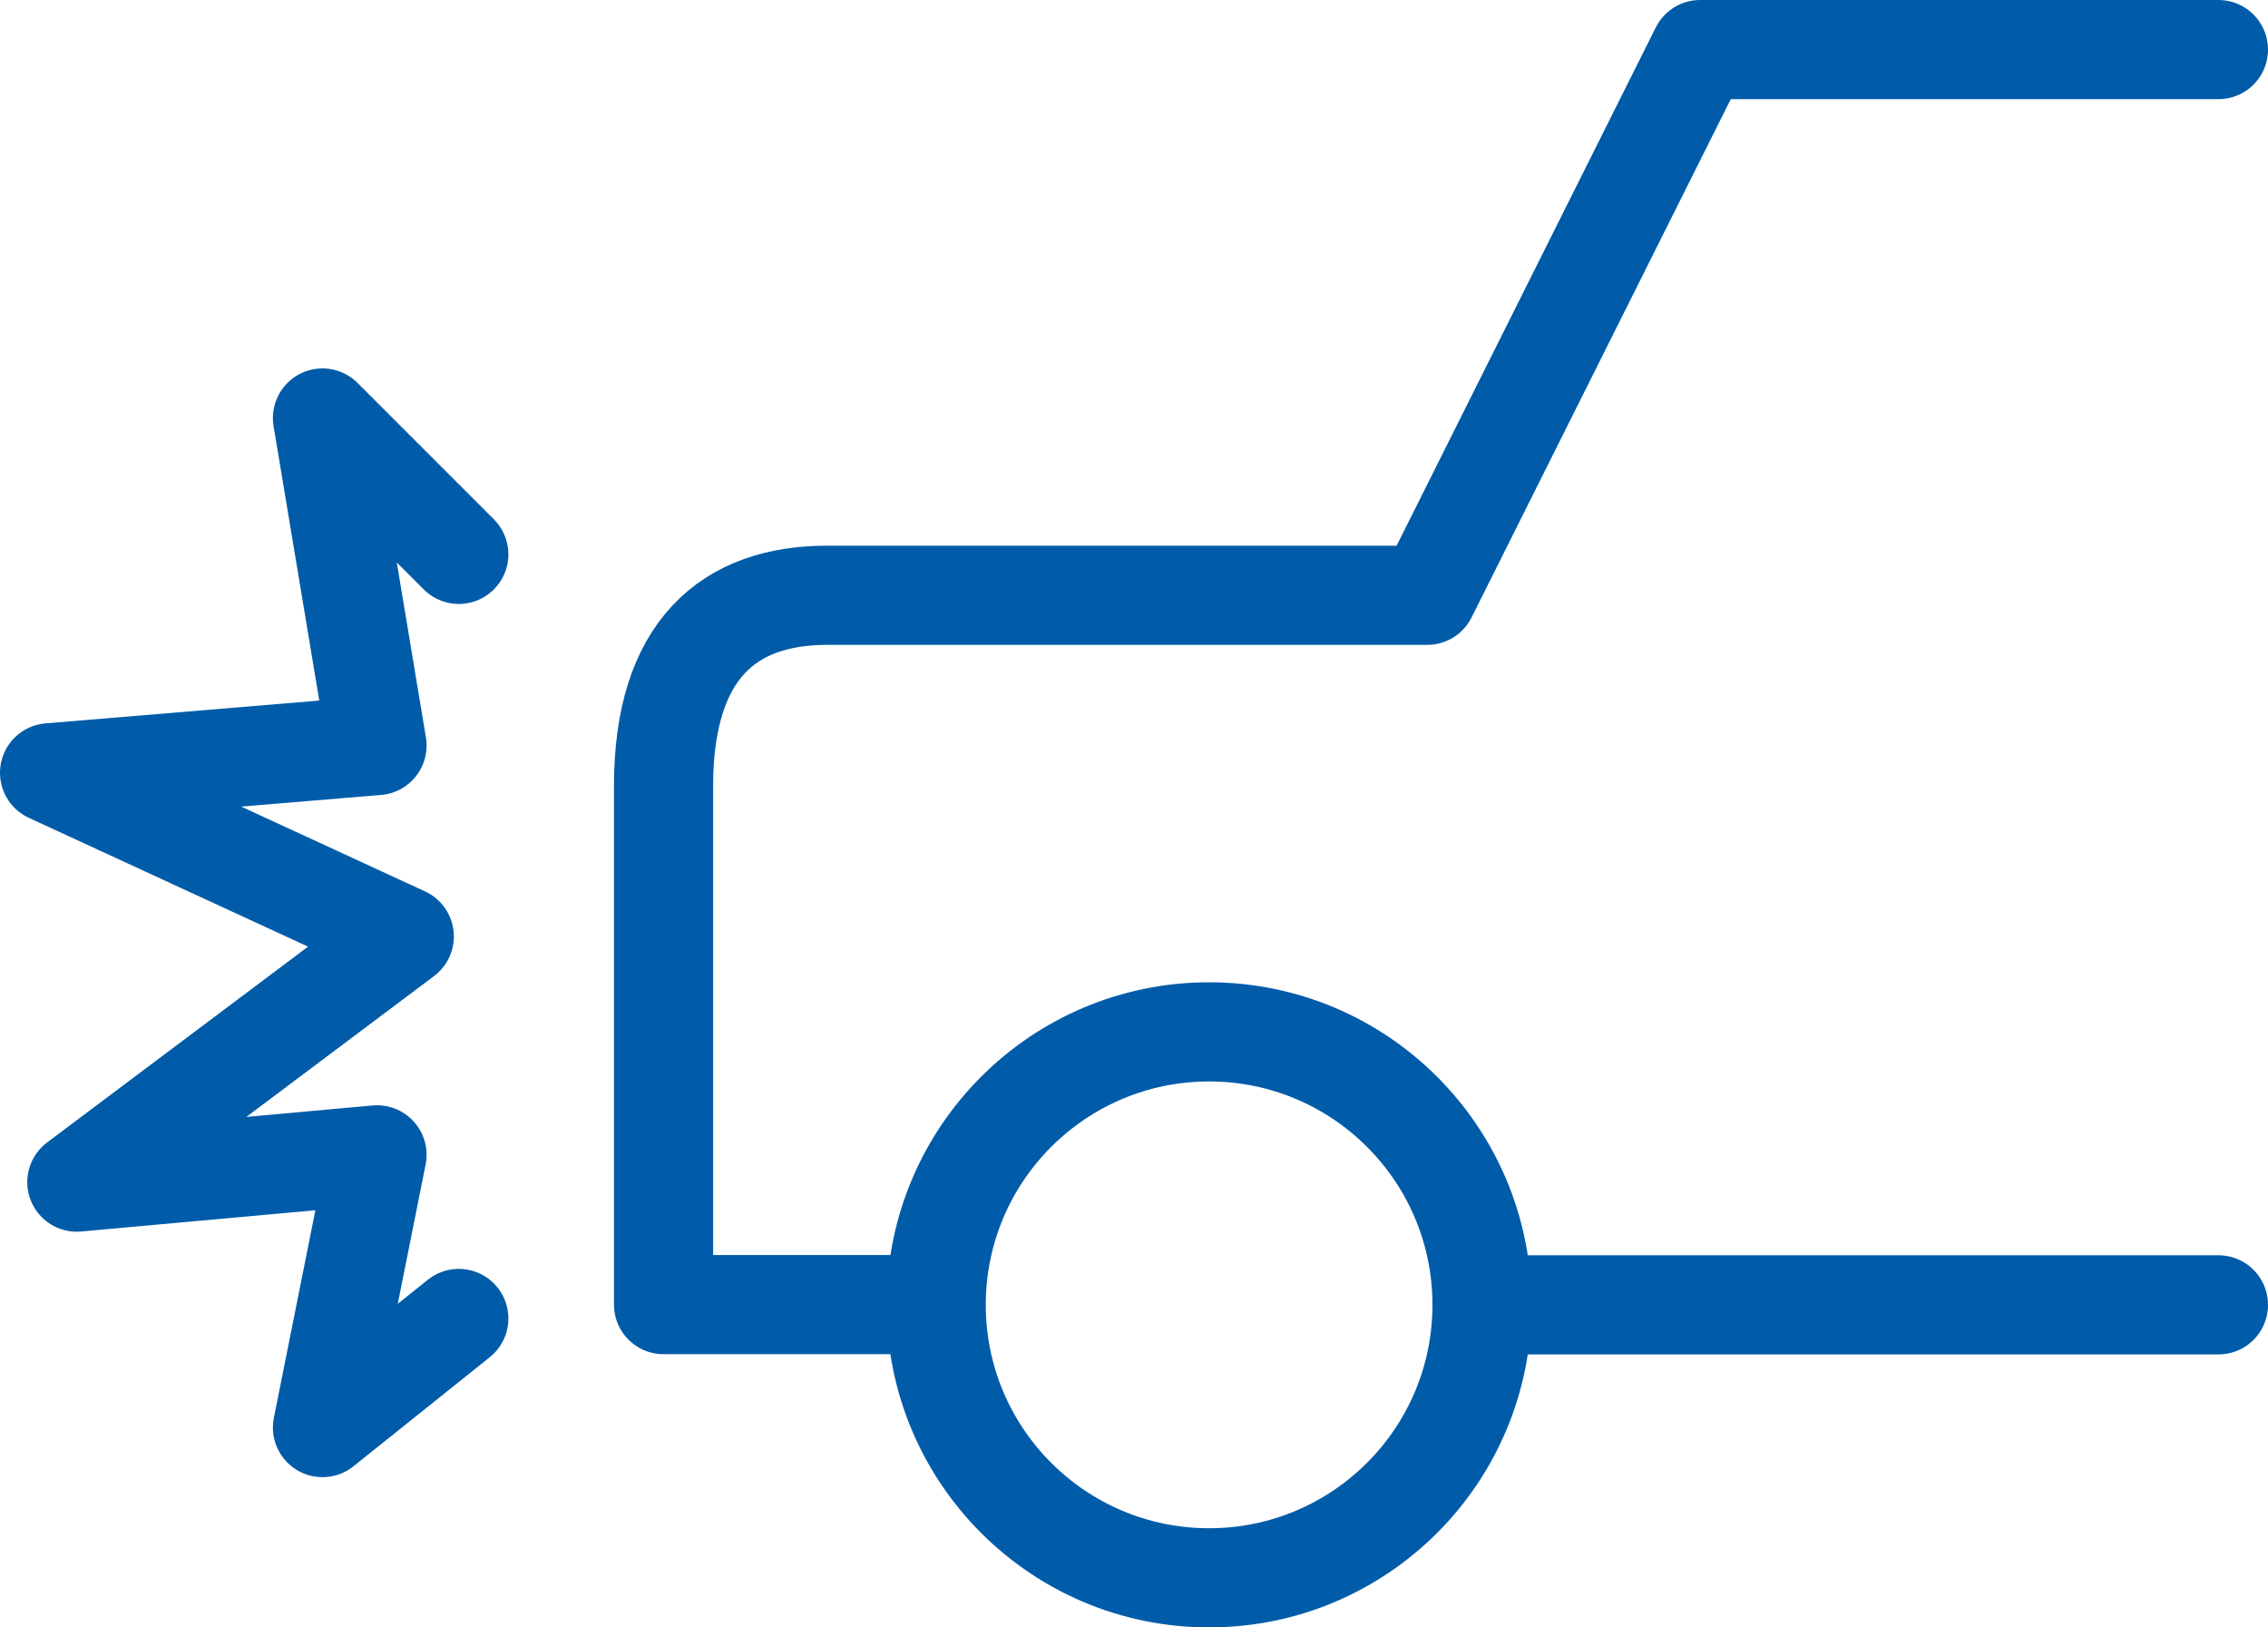 <?xml version="1.0" encoding="UTF-8"?>
<svg xmlns="http://www.w3.org/2000/svg" viewBox="0 0 91.5 65.64"><path fill="none" stroke="#000001" stroke-linecap="round" stroke-linejoin="round" stroke-width="4" d="M89.5 2H68.59L57.58 24.01H33.37c-3.97 0-6.6 2.2-6.6 7.7v20.91h10.46M60.22 52.63H89.5" style="stroke: #005ca9;"/><circle cx="48.78" cy="52.63" r="11.01" fill="none" stroke="#000001" stroke-linecap="round" stroke-linejoin="round" stroke-width="4" style="stroke: #005ca9;"/><path fill="none" stroke="#000001" stroke-linecap="round" stroke-linejoin="round" stroke-width="4" d="M18.51 22.36l-5.5-5.5 2.2 13.21L2 31.17l14.31 6.6L3.1 47.68l12.11-1.1-2.2 11 5.5-4.4" style="stroke: #005ca9;"/></svg>
